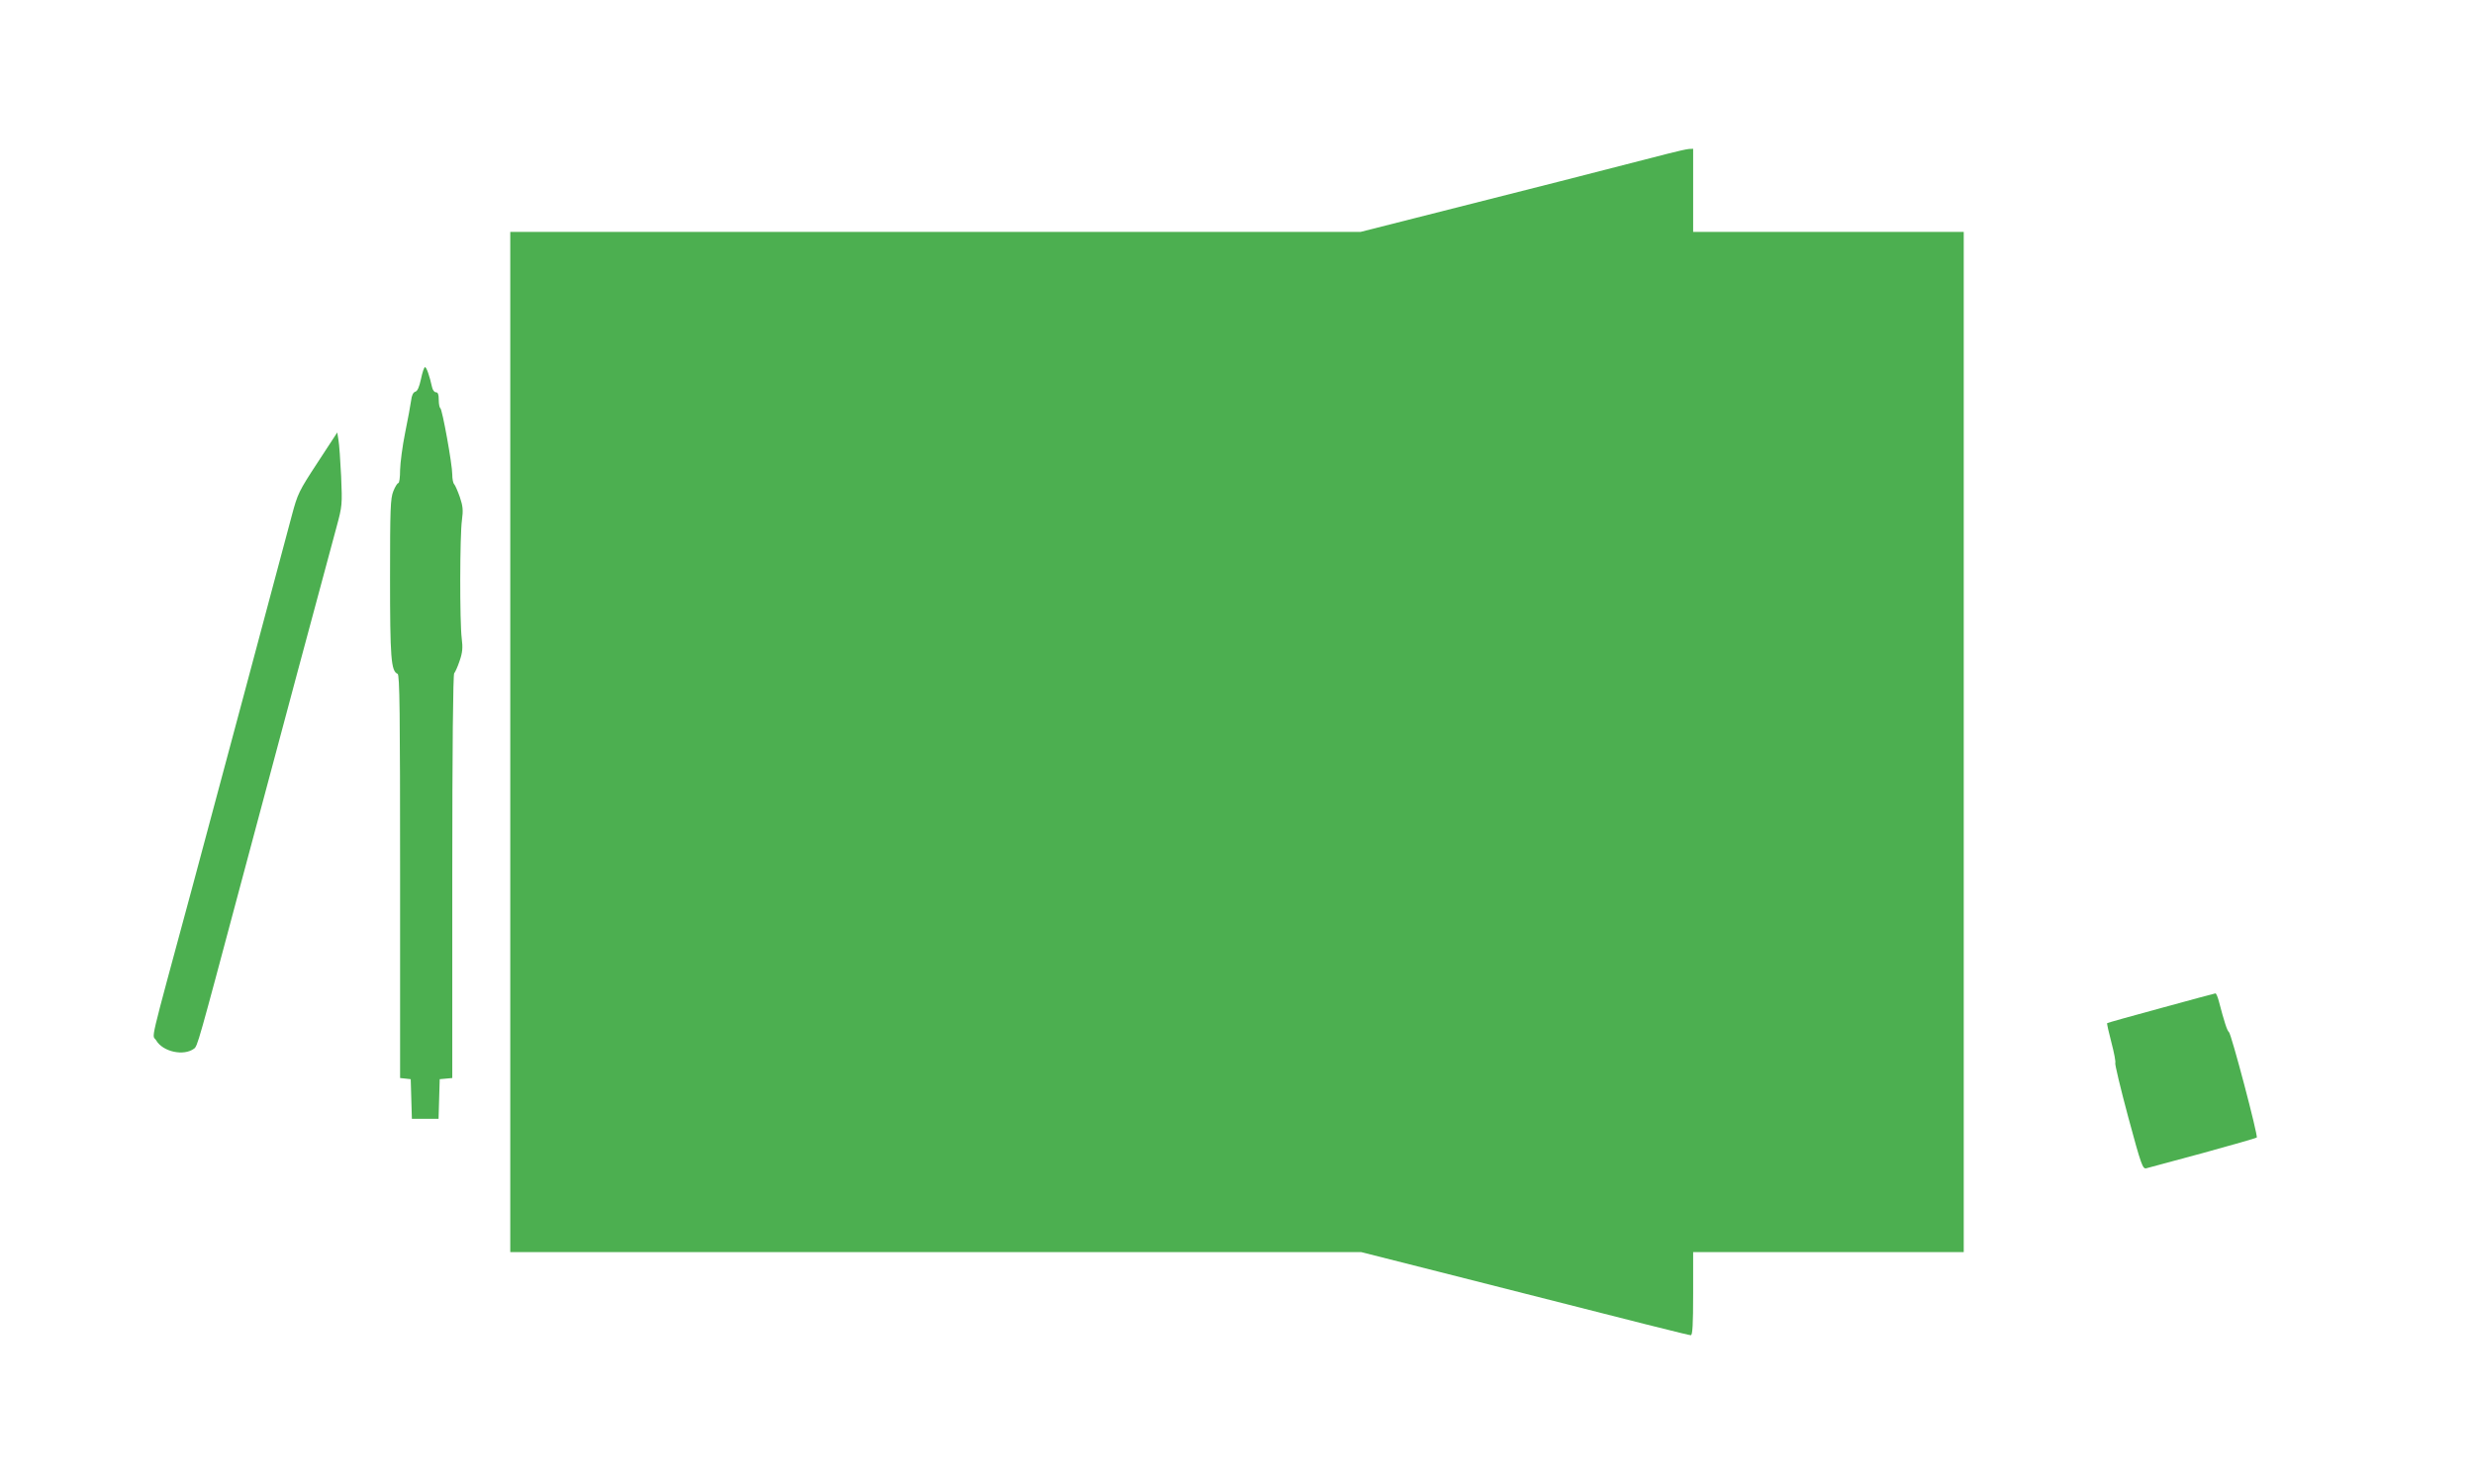 <?xml version="1.0" standalone="no"?>
<!DOCTYPE svg PUBLIC "-//W3C//DTD SVG 20010904//EN"
 "http://www.w3.org/TR/2001/REC-SVG-20010904/DTD/svg10.dtd">
<svg version="1.0" xmlns="http://www.w3.org/2000/svg"
 width="1280pt" height="768pt" viewBox="0 0 1280 768"
 preserveAspectRatio="xMidYMid meet">
<g transform="translate(0,768) scale(0.1,-0.1)"
fill="#4caf50" stroke="none">
<path d="M8630 6885 c-47 -12 -301 -77 -565 -145 -264 -67 -603 -153 -753
-191 l-272 -69 -2200 0 -2200 0 0 -2640 0 -2640 2202 0 2201 0 411 -104 c1103
-281 1283 -326 1294 -326 9 0 12 57 12 215 l0 215 700 0 700 0 0 2640 0 2640
-700 0 -700 0 0 215 0 215 -22 -1 c-13 -1 -61 -12 -108 -24z"/>
<path d="M2178 5718 c-9 -41 -18 -62 -29 -65 -11 -3 -19 -19 -22 -46 -3 -23
-17 -98 -31 -167 -14 -69 -25 -155 -26 -192 0 -38 -4 -68 -9 -68 -5 0 -17 -19
-26 -42 -15 -38 -17 -89 -17 -448 0 -413 5 -484 39 -497 11 -4 13 -197 13
-1048 l0 -1044 28 -3 27 -3 3 -102 3 -103 69 0 69 0 3 102 3 103 33 3 32 3 0
1043 c0 665 4 1046 10 1052 5 5 18 34 28 64 15 43 17 68 11 115 -11 85 -10
538 1 613 7 53 5 72 -11 120 -11 31 -24 61 -29 66 -6 6 -10 28 -10 50 0 53
-52 340 -62 344 -4 2 -8 21 -8 43 0 28 -4 39 -15 39 -8 0 -17 12 -20 28 -12
54 -28 102 -36 102 -5 0 -14 -28 -21 -62z"/>
<path d="M1643 5286 c-97 -148 -103 -161 -133 -273 -62 -233 -413 -1546 -516
-1928 -231 -855 -207 -753 -186 -789 34 -59 142 -83 196 -43 18 13 22 29 235
827 173 648 463 1731 502 1872 30 111 30 116 24 263 -4 83 -10 167 -14 189
l-6 38 -102 -156z"/>
<path d="M11180 2463 c-151 -41 -276 -76 -278 -78 -2 -2 8 -47 22 -100 14 -53
23 -101 20 -106 -3 -5 27 -131 67 -280 68 -252 75 -270 94 -265 11 3 143 39
293 79 149 41 275 77 278 80 8 8 -132 538 -144 546 -9 6 -24 52 -52 159 -6 23
-14 42 -18 41 -4 0 -131 -35 -282 -76z"/>
</g>
</svg>
